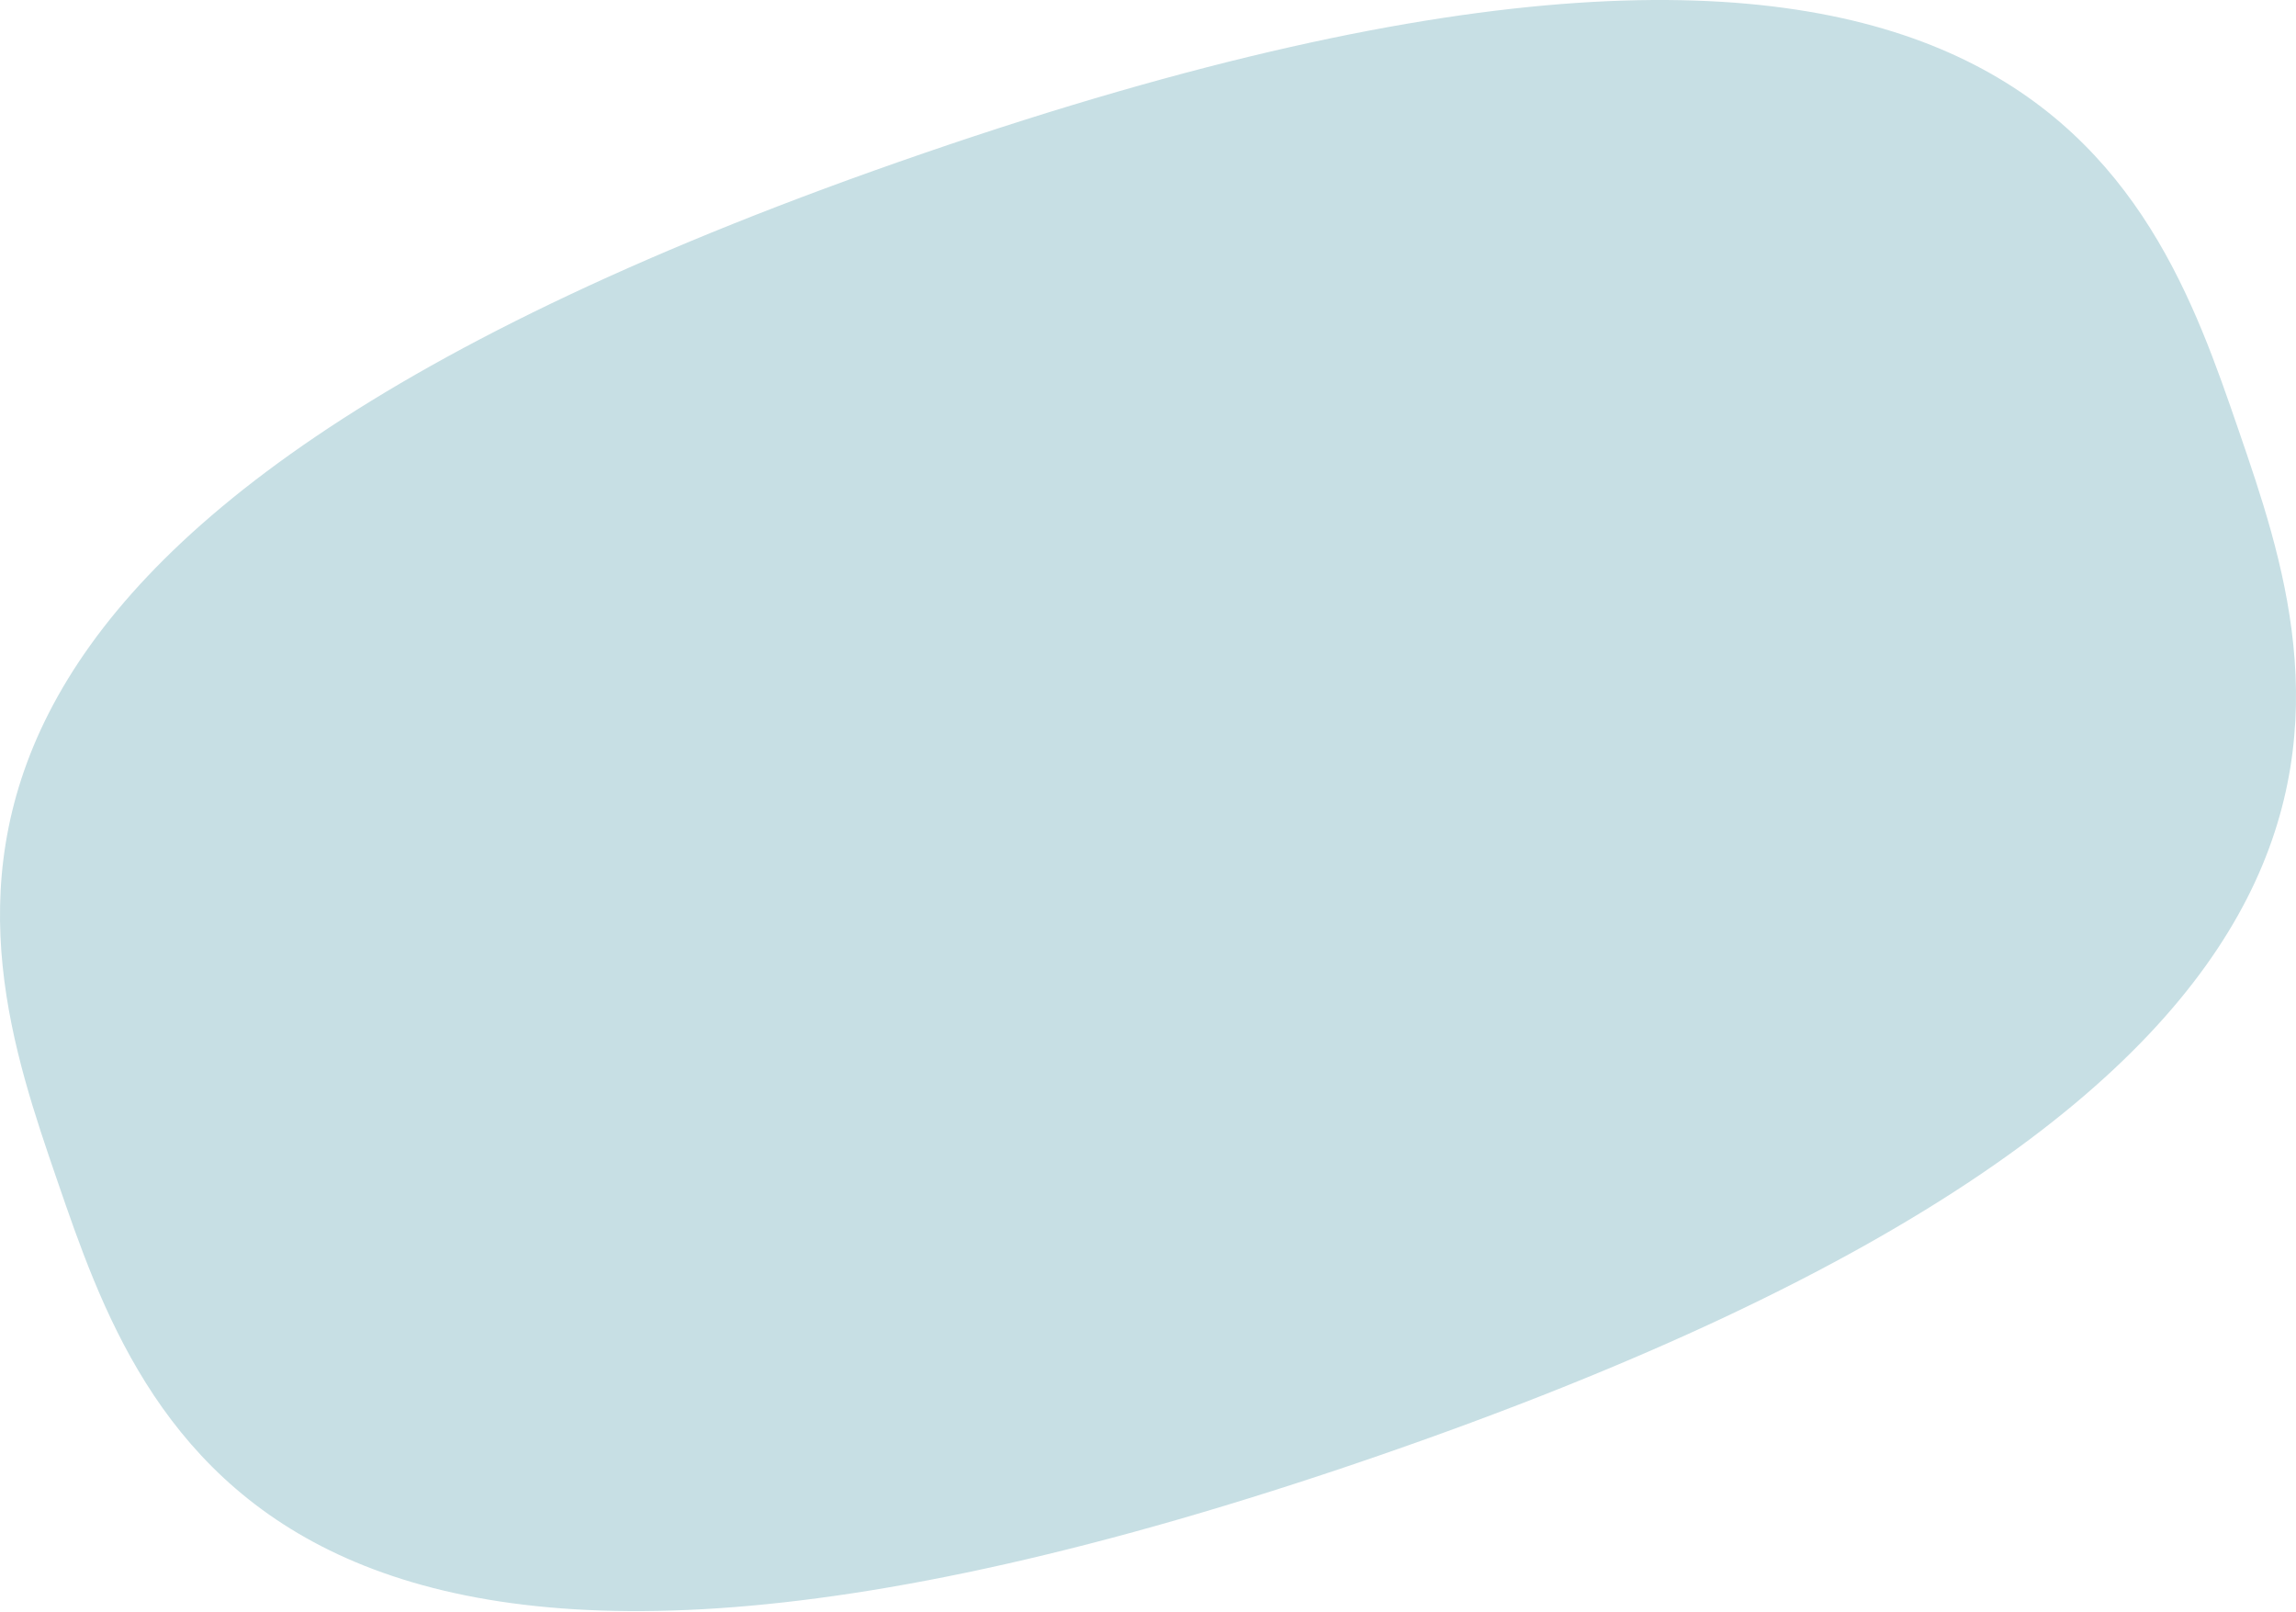 <?xml version="1.0" encoding="UTF-8"?> <svg xmlns="http://www.w3.org/2000/svg" width="990" height="695" viewBox="0 0 990 695" fill="none"> <path d="M24.678 508.927C-12.727 400.081 -71.977 227.674 398.344 66.043C868.665 -95.587 927.915 76.82 965.321 185.666C1002.73 294.512 1061.98 466.919 591.655 628.55C121.334 790.18 62.084 617.773 24.678 508.927Z" fill="#C7DFE4"></path> </svg> 